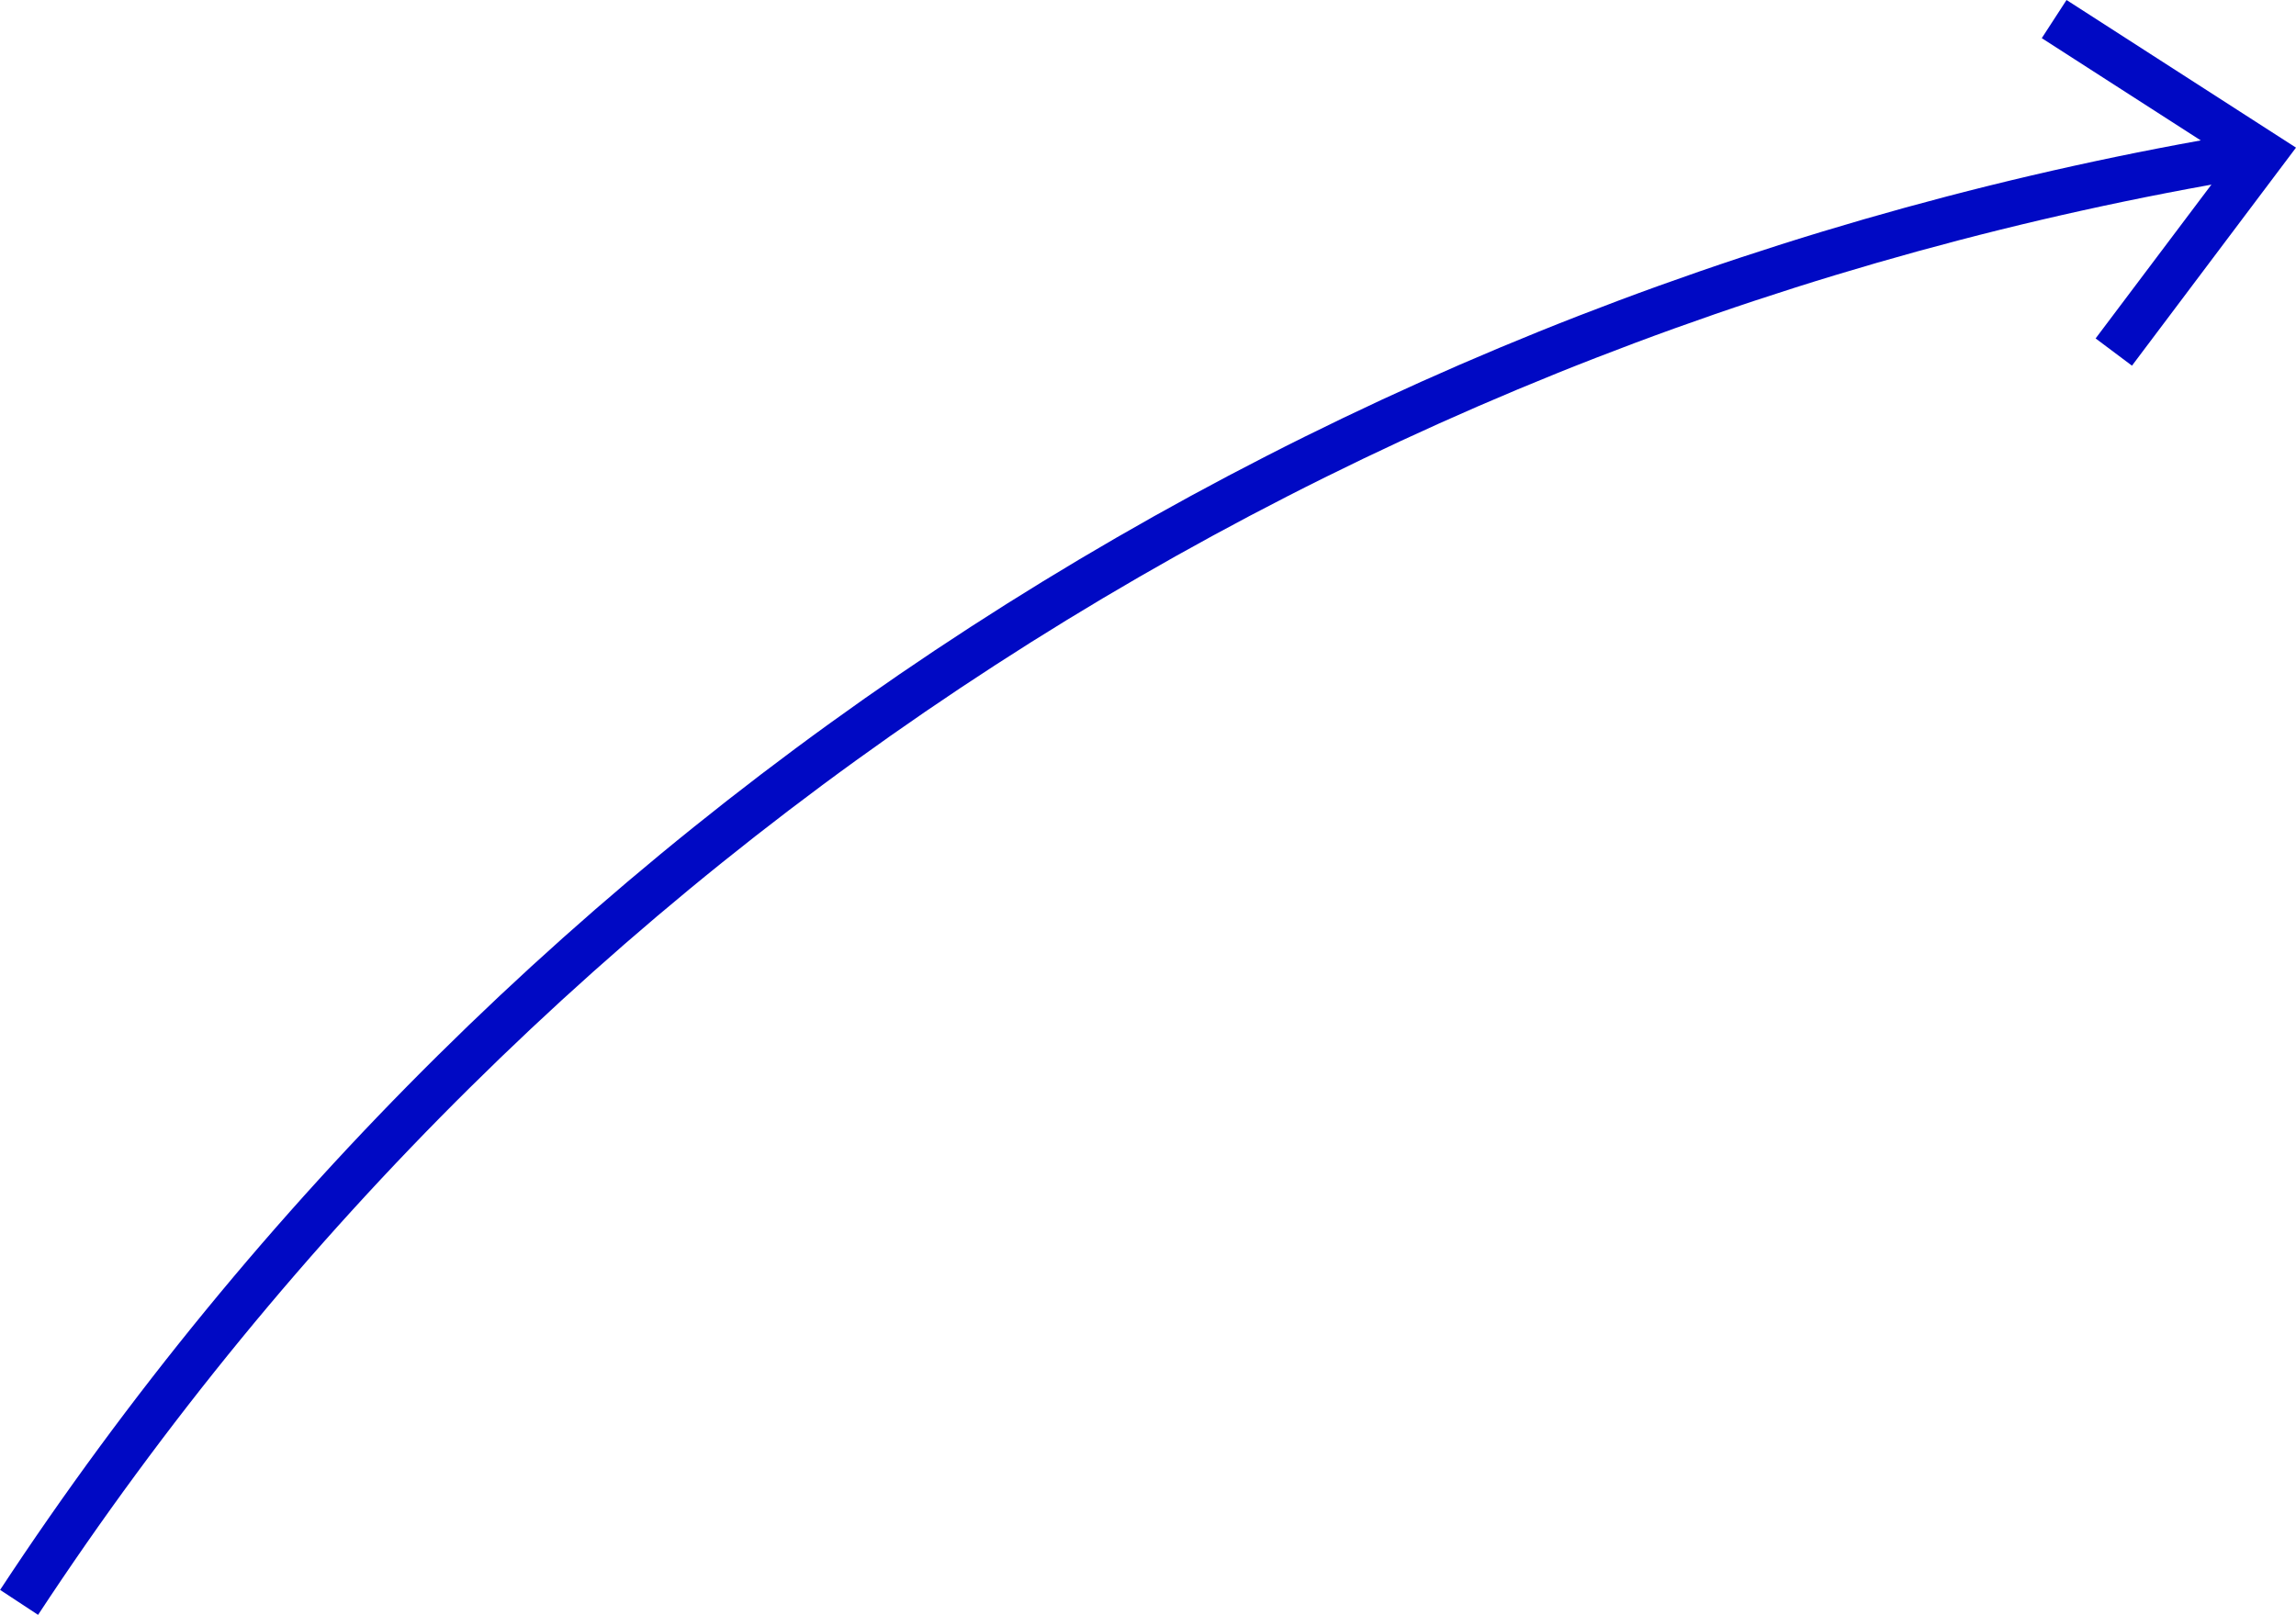 <?xml version="1.0" encoding="UTF-8"?>
<svg id="Layer_1" data-name="Layer 1" xmlns="http://www.w3.org/2000/svg" viewBox="0 0 101.06 71.1">
  <defs>
    <style>
      .cls-1 {
        fill: #0009c4;
      }

      .cls-2 {
        fill: none;
        stroke: #0009c4;
        stroke-miterlimit: 10;
        stroke-width: 2px;
      }
    </style>
  </defs>
  <path class="cls-2" d="m.84,70.55C23.21,36.52,58.91,13.53,98.92,6.84"/>
  <polygon class="cls-1" points="93.84 16.1 92.24 14.9 98.17 7.02 89.87 1.68 90.96 0 101.06 6.5 93.84 16.1"/>
</svg>